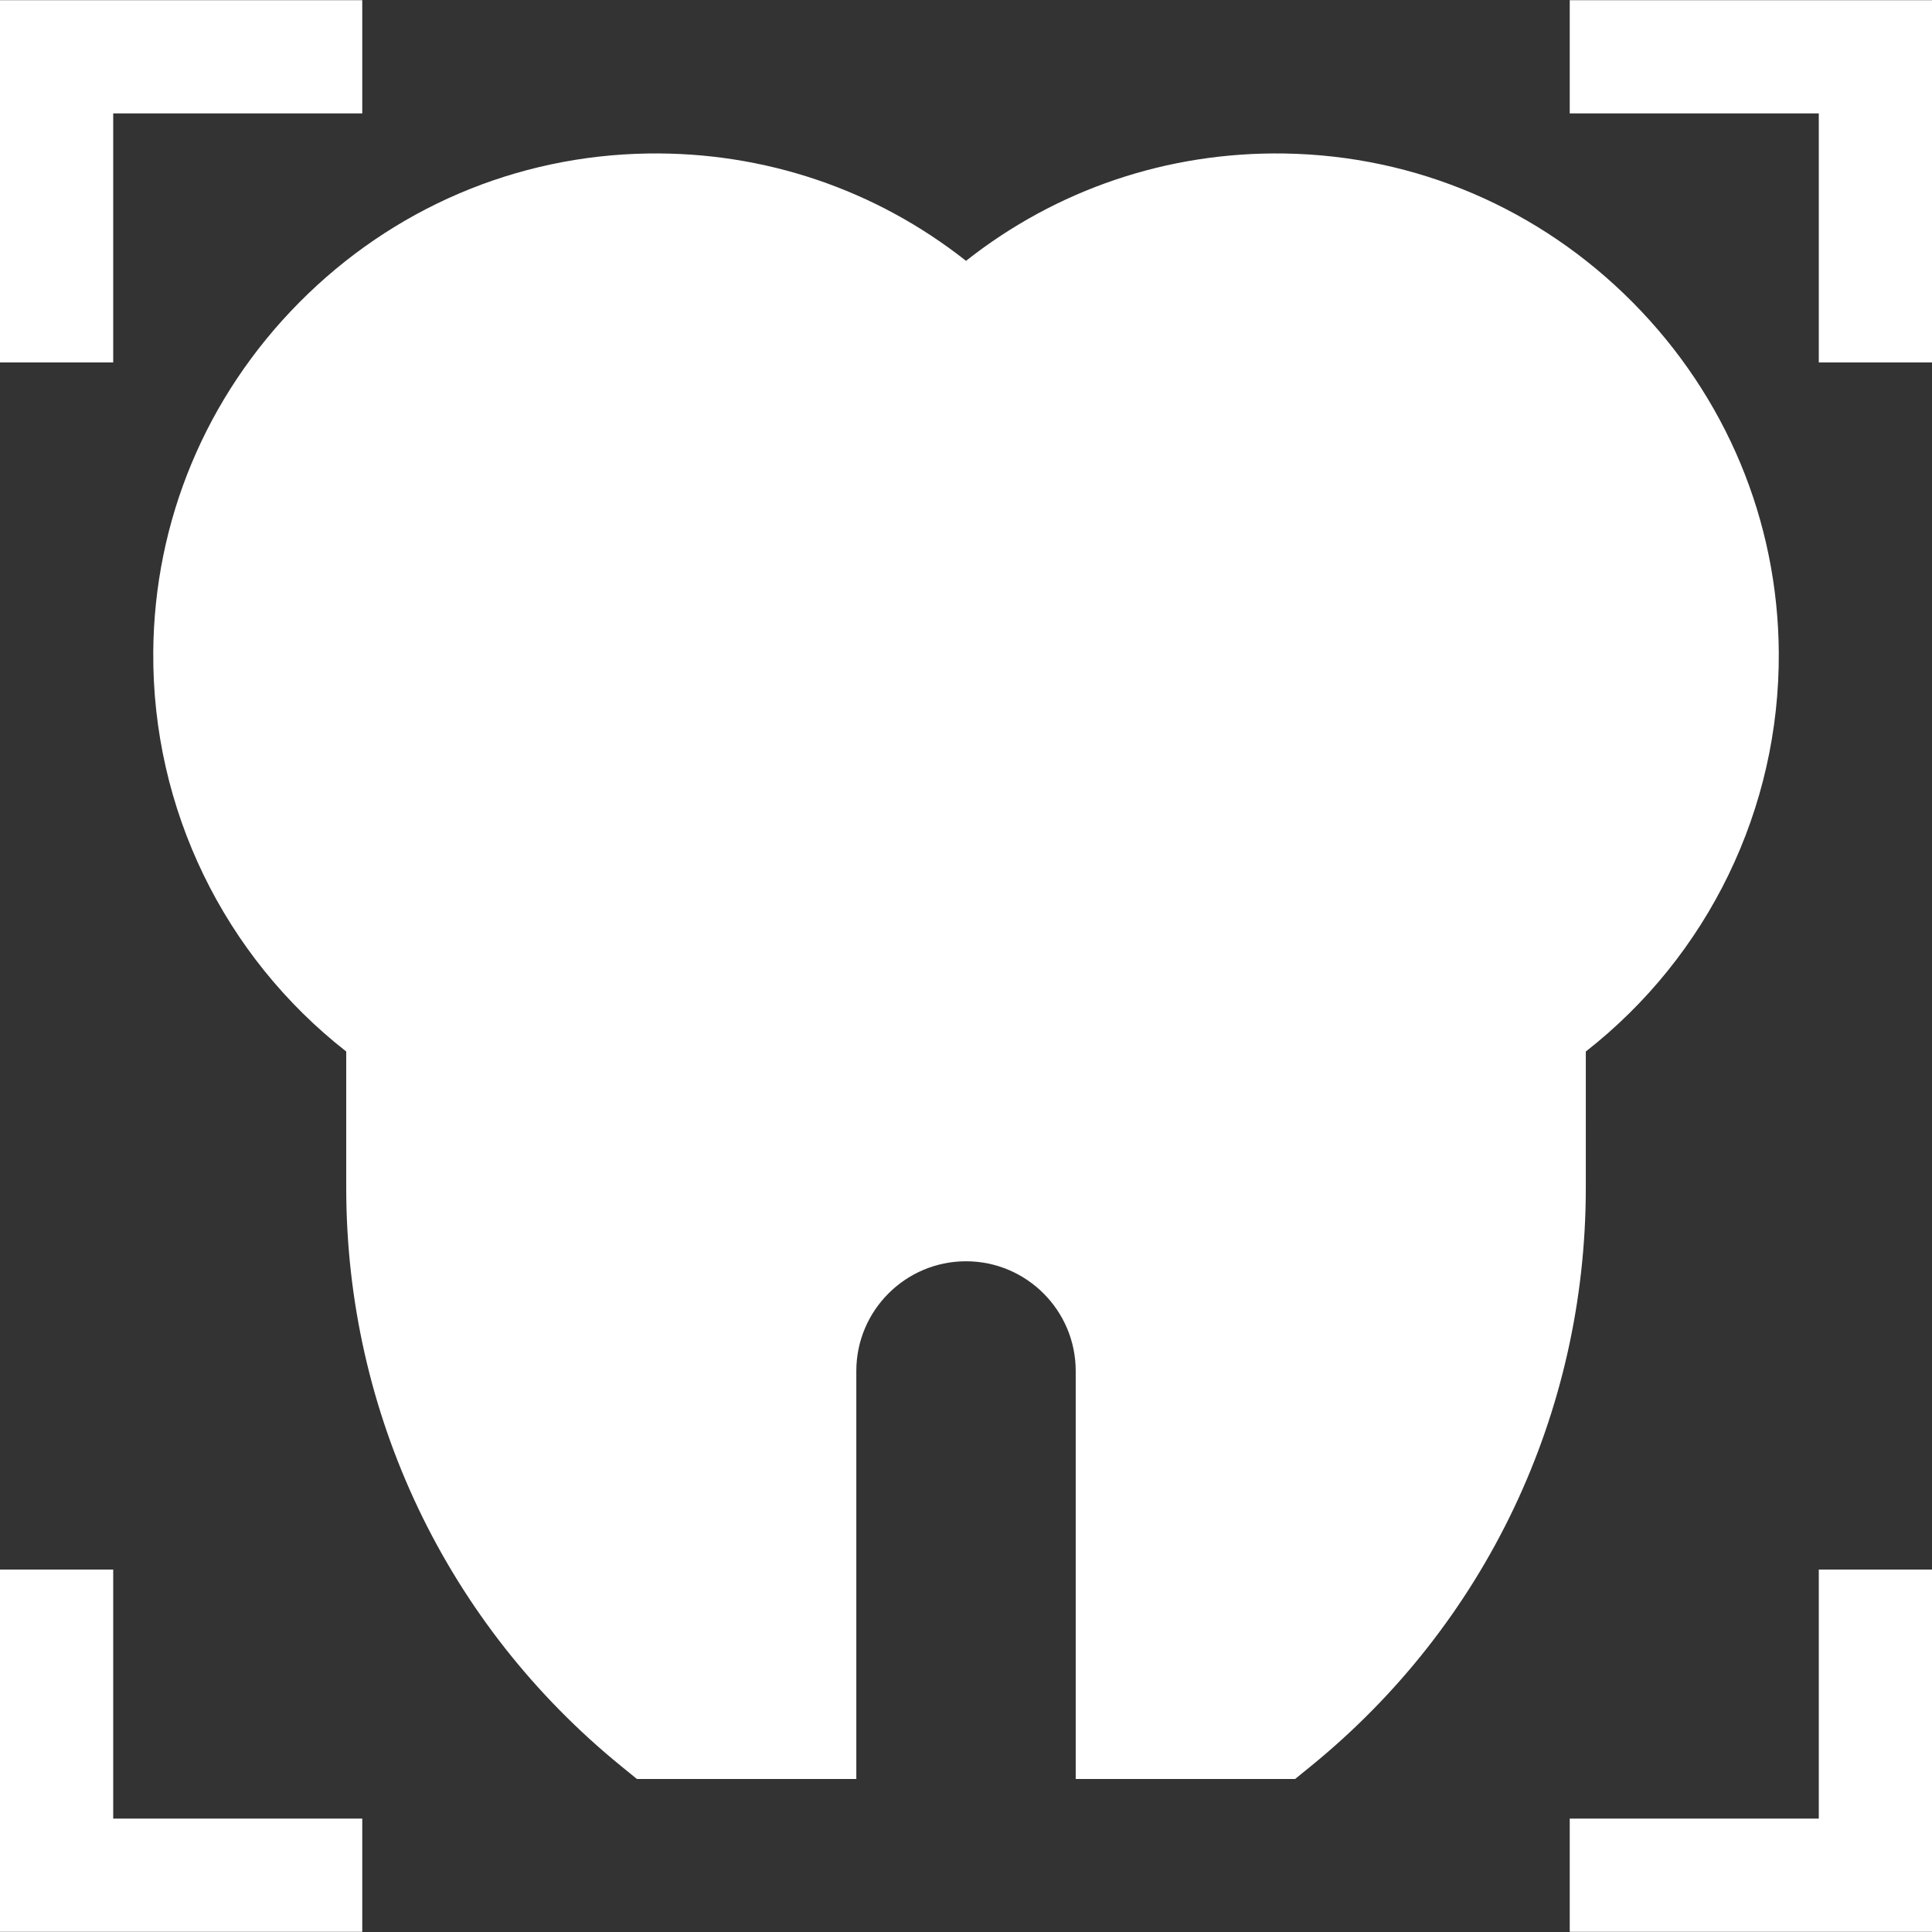 <?xml version="1.0"?>
<svg xmlns="http://www.w3.org/2000/svg" id="Capa_1" enable-background="new 0 0 511.988 511.988" height="512px" viewBox="0 0 511.988 511.988" width="512px" class=""><rect x="0" y="0" width="511.988" height="511.988" fill="#333333" stroke="none"/><g><g><path d="m420.245 278.654c32.434-25.368 51.414-64.335 51.14-105.777-.23-34.849-13.961-67.77-38.662-92.699-24.703-24.932-57.497-38.959-92.341-39.5-30.965-.492-60.432 9.539-84.383 28.444-23.952-18.905-53.438-28.941-84.382-28.444-34.844.541-67.638 14.568-92.341 39.5-24.701 24.929-38.431 57.85-38.662 92.698-.274 41.442 18.707 80.41 51.14 105.777v36.161c0 59.718 26.571 115.579 72.9 153.26l4.135 3.363h58.141v-108.125c0-16.029 13.04-29.069 29.069-29.069s29.069 13.04 29.069 29.069v108.126h58.142l4.135-3.363c46.329-37.681 72.9-93.542 72.9-153.26z" data-original="#000000" class="active-path" data-old_color="#000000" fill="#FFFFFF"/><path d="m30 30.05h66v-30h-96v96h30z" data-original="#000000" class="active-path" data-old_color="#000000" fill="#FFFFFF"/><path d="m30 415.938h-30v96h96v-30h-66z" data-original="#000000" class="active-path" data-old_color="#000000" fill="#FFFFFF"/><path d="m415.988.05v30h66v66h30v-96z" data-original="#000000" class="active-path" data-old_color="#000000" fill="#FFFFFF"/><path d="m481.988 481.938h-66v30h96v-96h-30z" data-original="#000000" class="active-path" data-old_color="#000000" fill="#FFFFFF"/></g></g> </svg>
